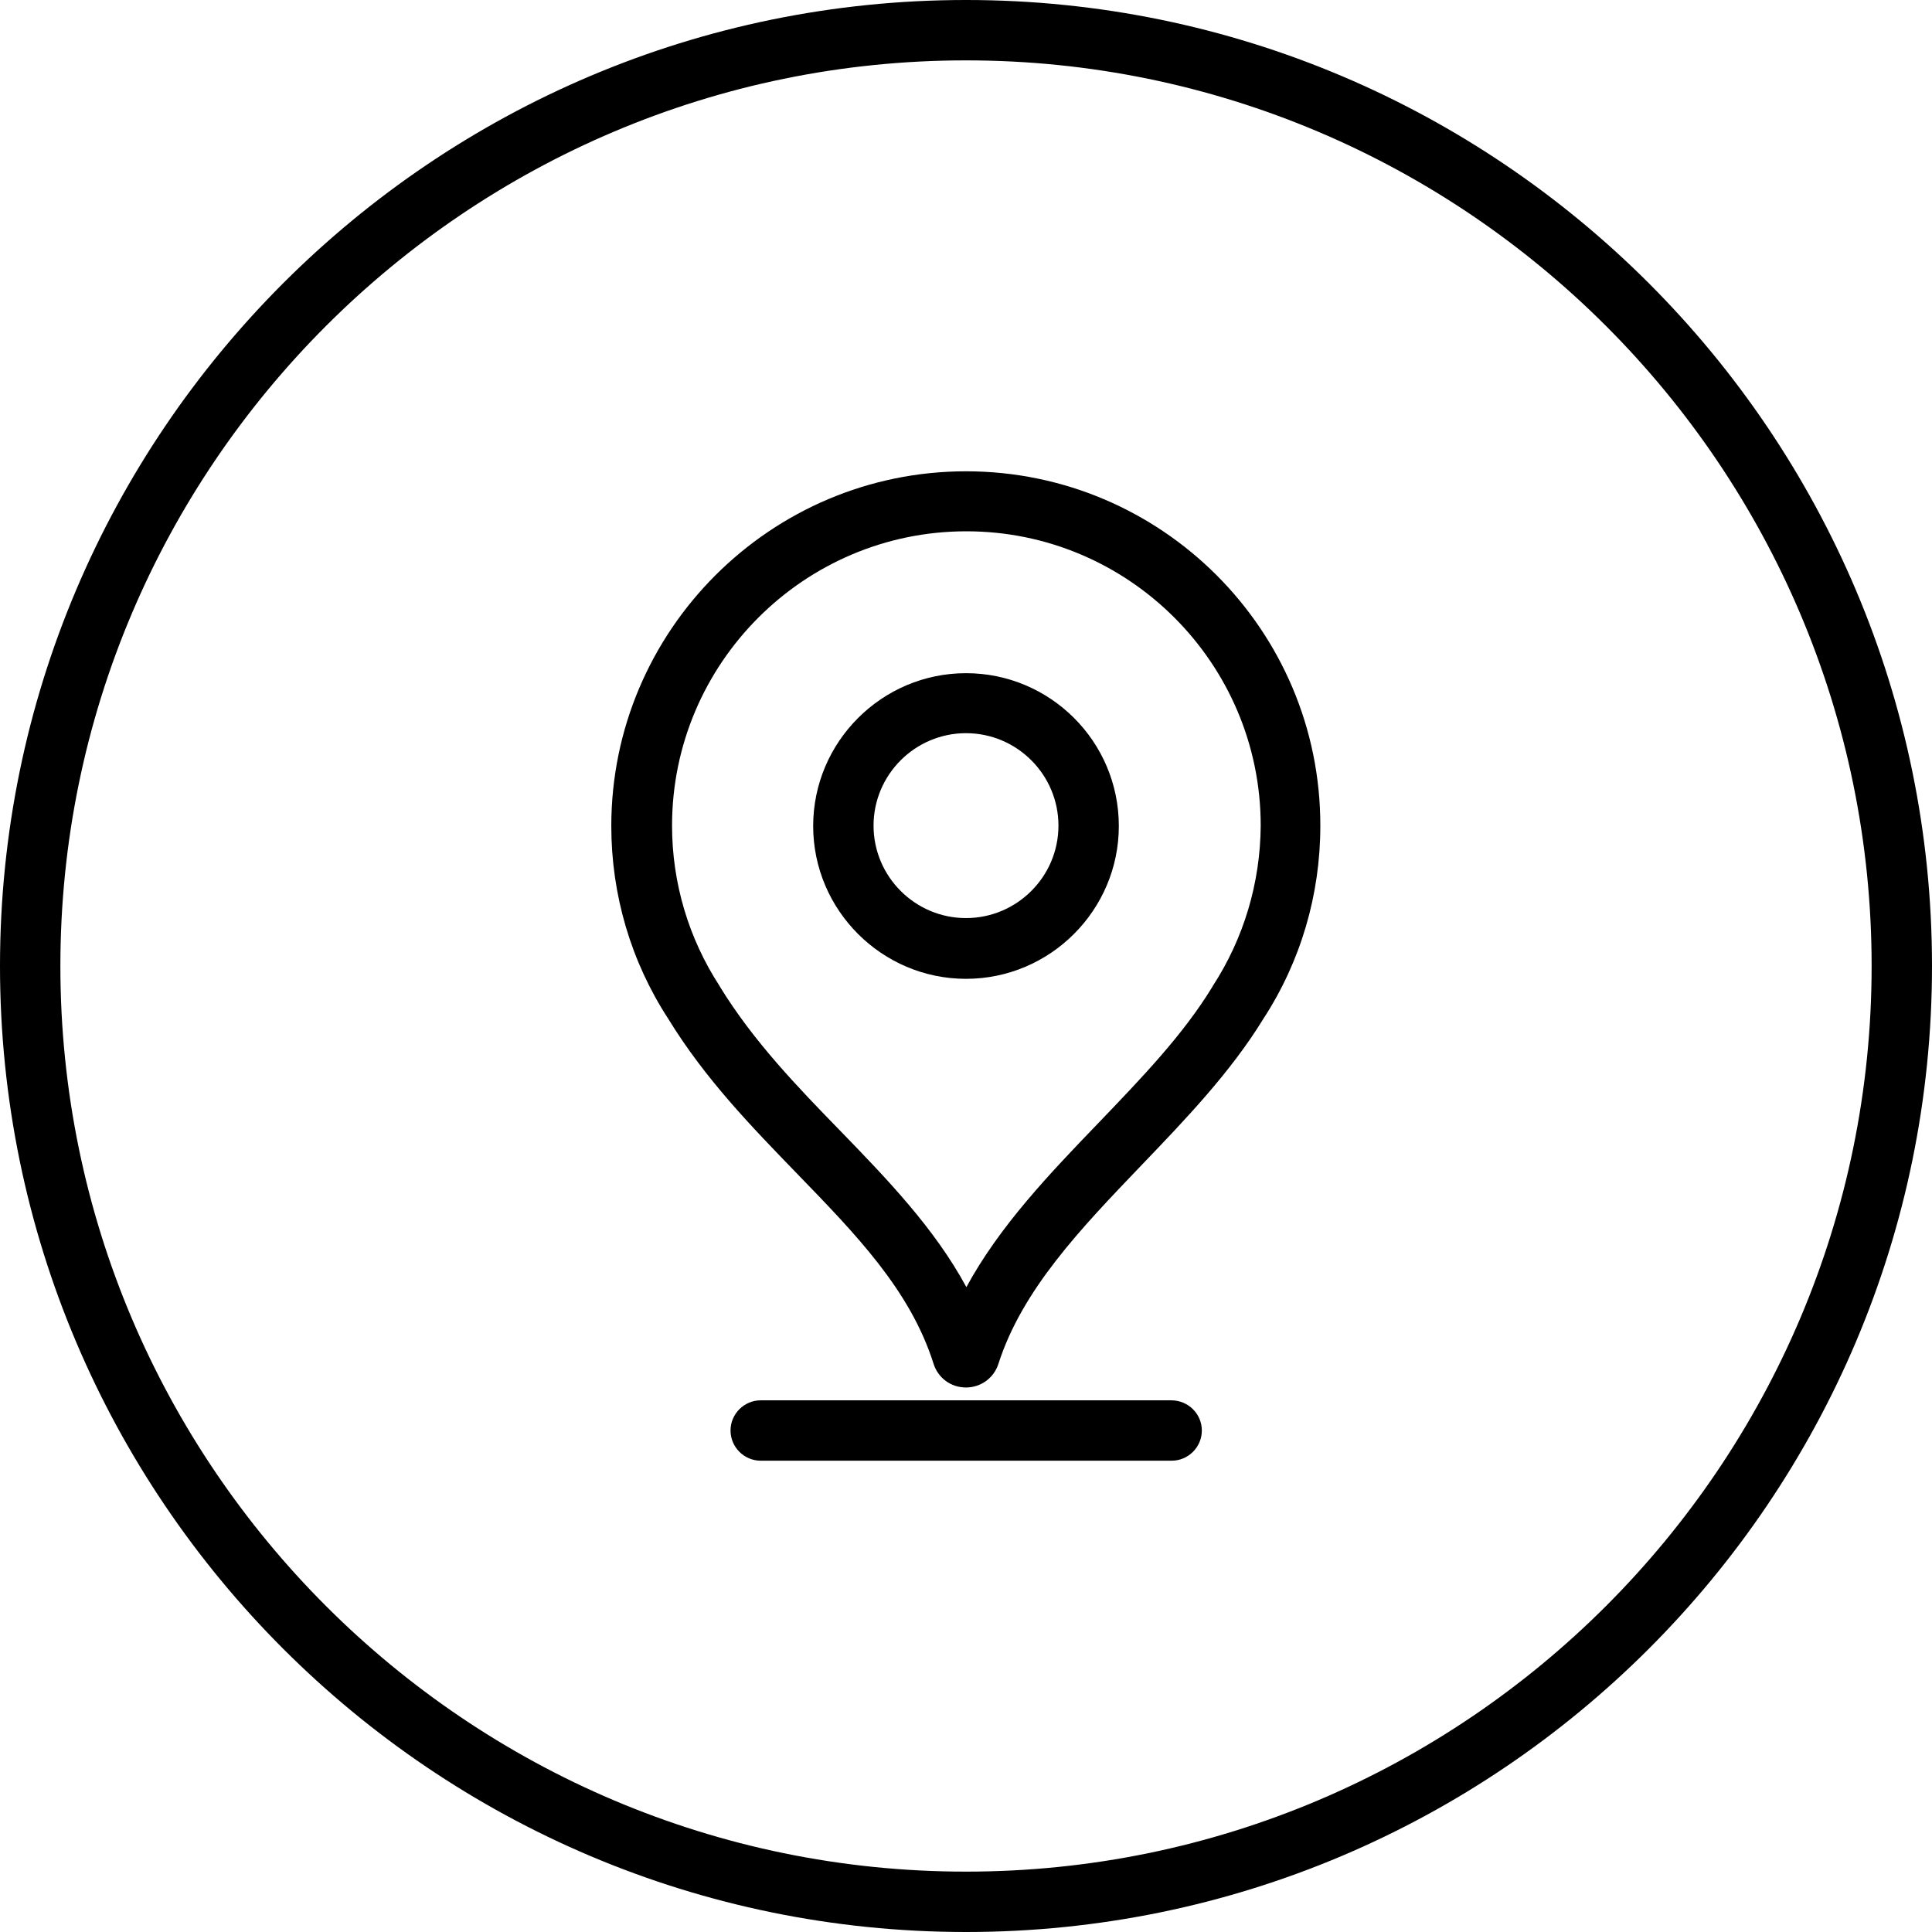 <svg xmlns="http://www.w3.org/2000/svg" id="Layer_1" height="512" viewBox="0 0 512 512" width="512"><g><path d="m256 0c-141.2 0-256 114.8-256 256s114.8 256 256 256 256-114.8 256-256-114.8-256-256-256zm0 496c-132.3 0-240-107.7-240-240s107.7-240 240-240 240 107.7 240 240-107.7 240-240 240z"></path><path d="m256 178.4c-22.3 0-40.5 18.2-40.5 40.5s18.2 40.5 40.5 40.5 40.5-18.2 40.5-40.5c0-22.4-18.2-40.5-40.5-40.5zm0 64.9c-13.5 0-24.5-11-24.5-24.5s11-24.5 24.5-24.5 24.5 11 24.5 24.5-11 24.5-24.5 24.5z"></path><path d="m256 124.9c-51.8 0-94 42.2-94 94 0 18.2 5.2 35.9 15.1 51.1 9.8 16 22.2 28.7 34.1 41 15.4 15.9 30 30.8 36.2 50.4 1.2 3.8 4.6 6.3 8.6 6.3 3.9 0 7.4-2.5 8.6-6.3 6.3-19.6 21.7-35.7 37.9-52.6 11.6-12.1 23.6-24.6 32.3-38.8 9.9-15.2 15.1-32.9 15.1-51.1.1-51.9-42.1-94-93.9-94zm65.4 136.4-.1.2c-7.8 12.8-18.7 24.1-30.3 36.2-12.9 13.4-26.1 27.2-34.9 43.4-8.5-15.7-21.1-28.7-33.3-41.3-11.4-11.7-23.1-23.8-32-38.3l-.1-.2c-8.2-12.6-12.6-27.3-12.6-42.5 0-43 35-78 78-78s78 35 78 78c-.1 15.2-4.5 29.9-12.7 42.5z"></path><path d="m310.4 371.1h-108.8c-4.4 0-8 3.6-8 8s3.6 8 8 8h108.9c4.4 0 8-3.6 8-8s-3.6-8-8.1-8z"></path></g></svg>